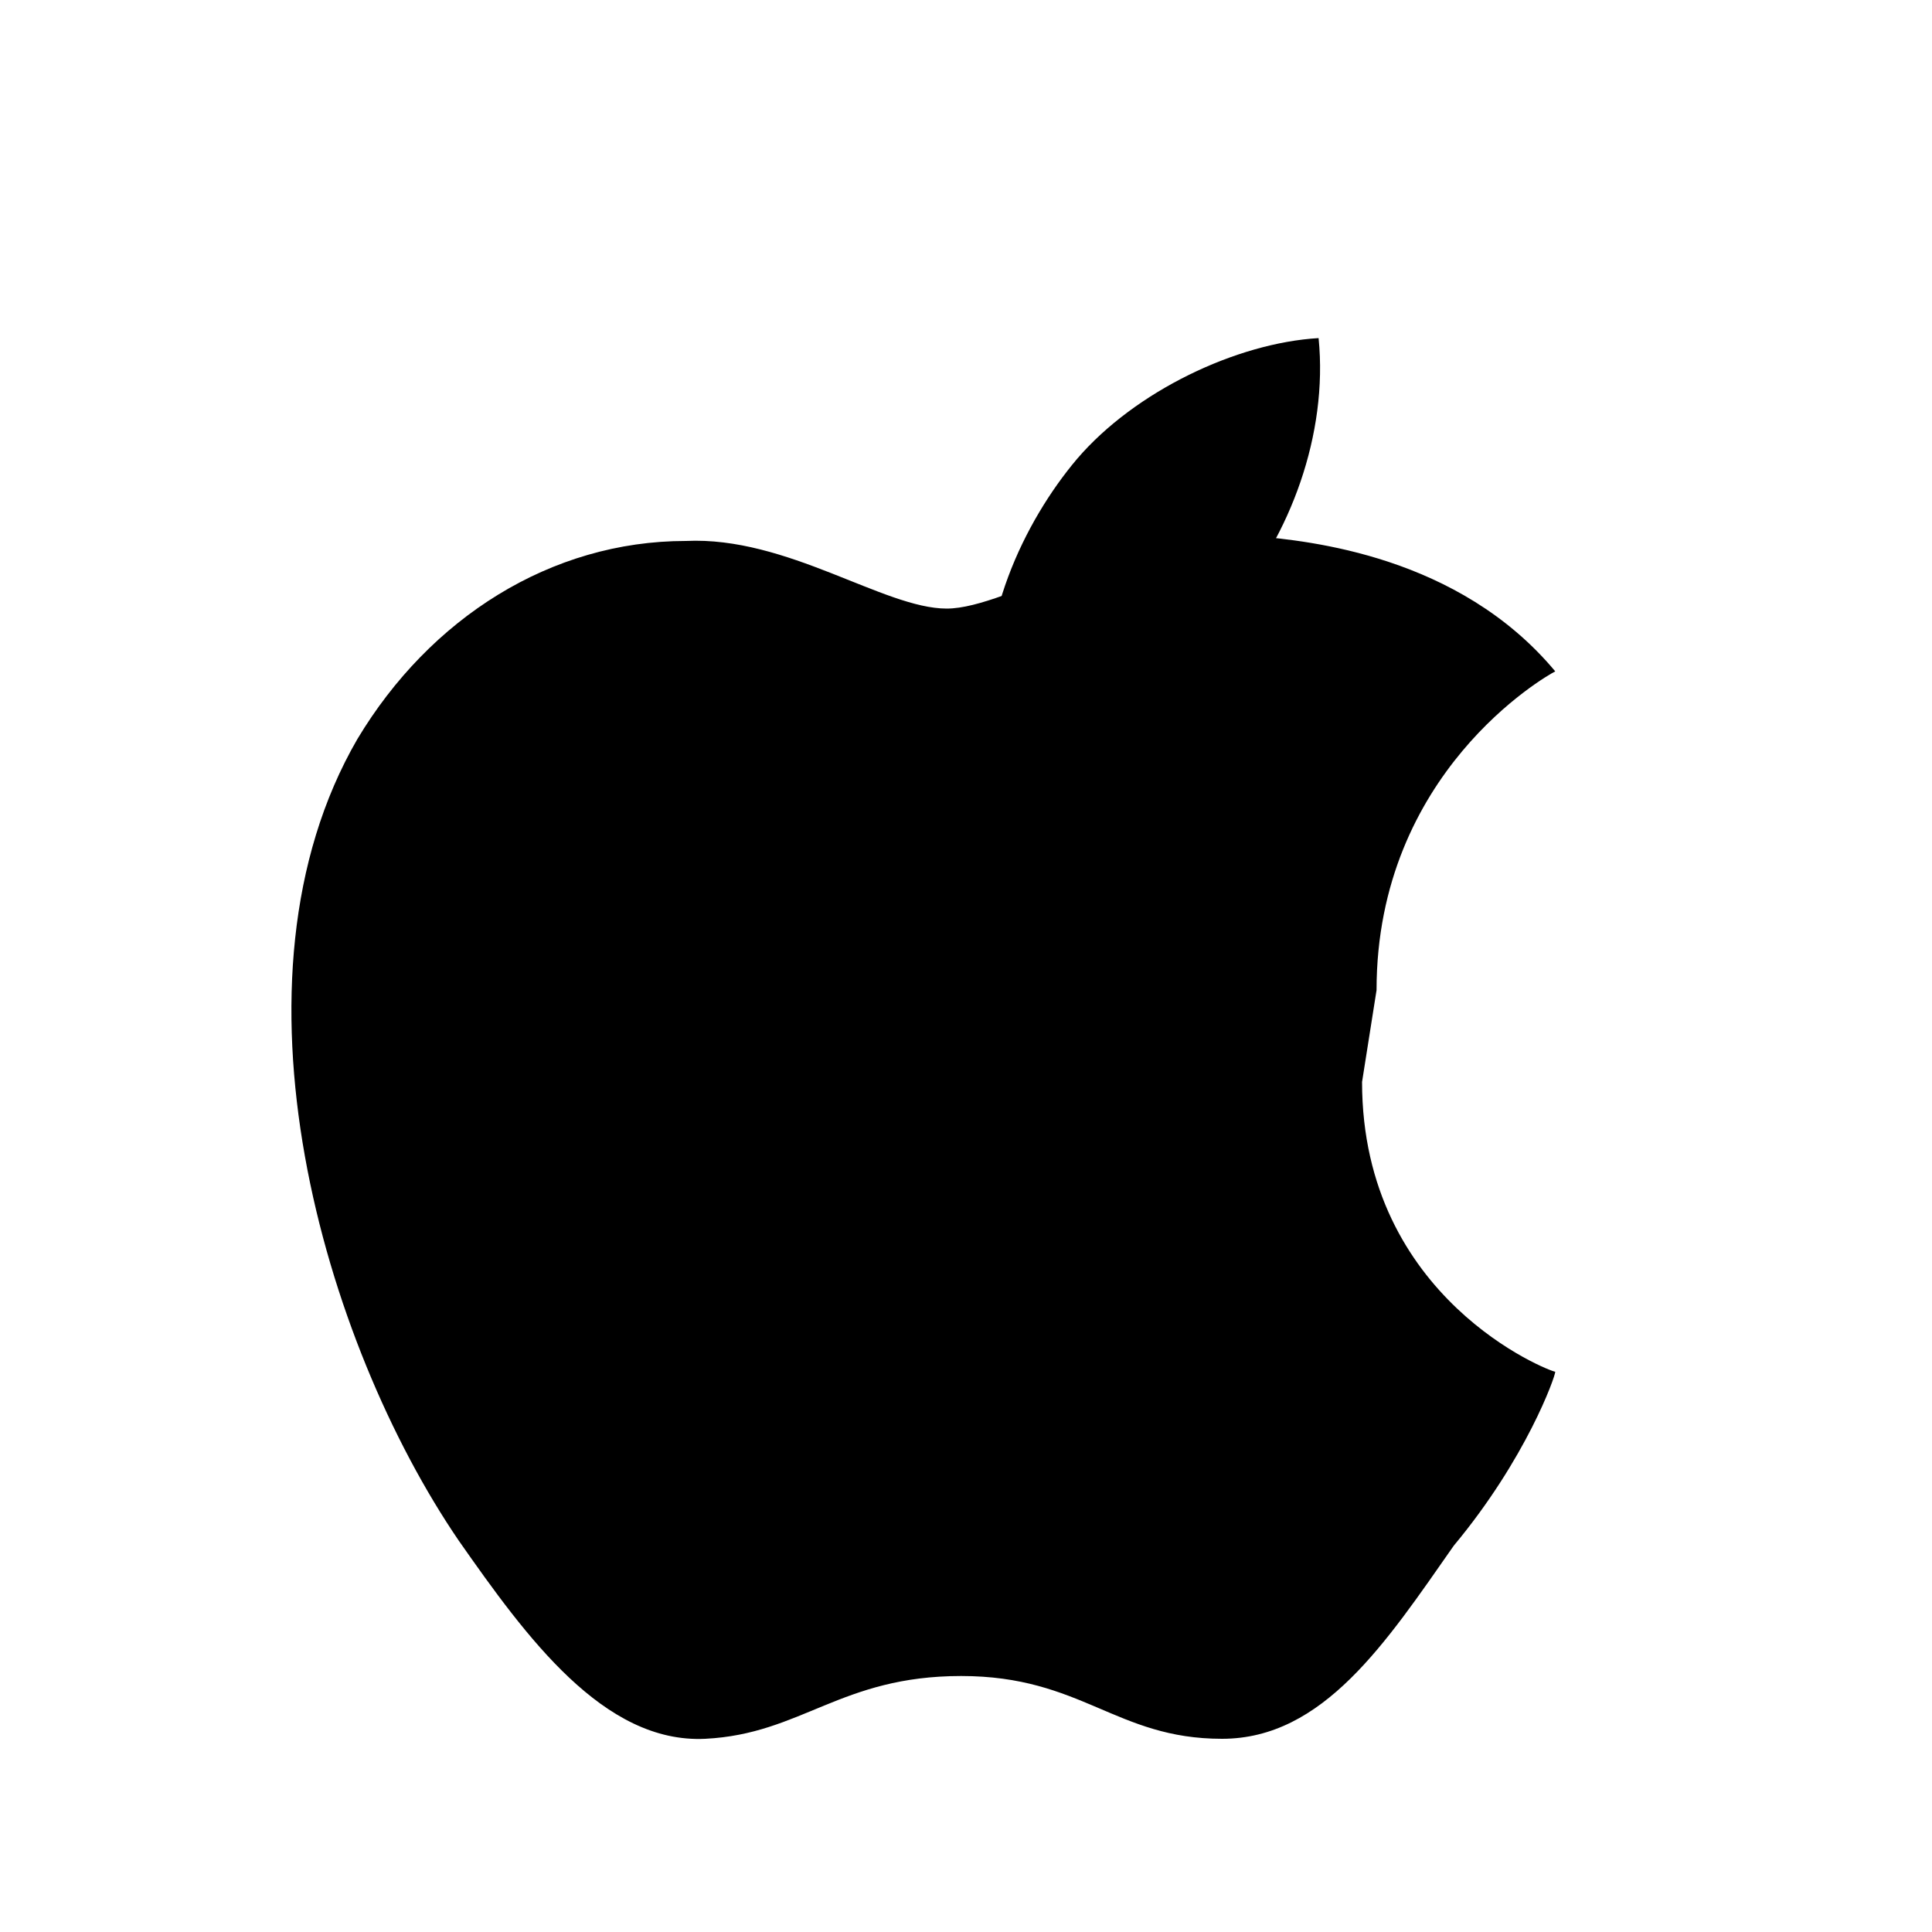 <svg width="40" height="40" viewBox="0 0 40 40" fill="none" xmlns="http://www.w3.org/2000/svg">
  <path d="M28.5 20.5c0-4.5 3.5-6.5 3.7-6.6c-2-2.4-5.1-2.7-6.2-2.8c-2.6-0.3-5.1 1.5-6.4 1.5c-1.3 0-3.3-1.5-5.4-1.4c-2.8 0-5.3 1.6-6.8 4.1c-2.9 5-0.7 12.5 2.1 16.6c1.4 2 3 4.2 5.1 4.1c2-0.1 2.8-1.3 5.3-1.3c2.5 0 3.2 1.3 5.4 1.3c2.1 0 3.4-2 4.8-4c1.5-1.8 2.1-3.5 2.1-3.6c-0.1 0-4-1.5-4-6z" fill="#000000"/>
  <path d="M25.5 12.5c1.2-1.4 2-3.5 1.8-5.5c-1.7 0.1-3.8 1.1-5 2.5c-1.1 1.3-2.1 3.4-1.8 5.4c1.9 0.1 3.8-1.1 5-2.4z" fill="#000000"/>
</svg> 